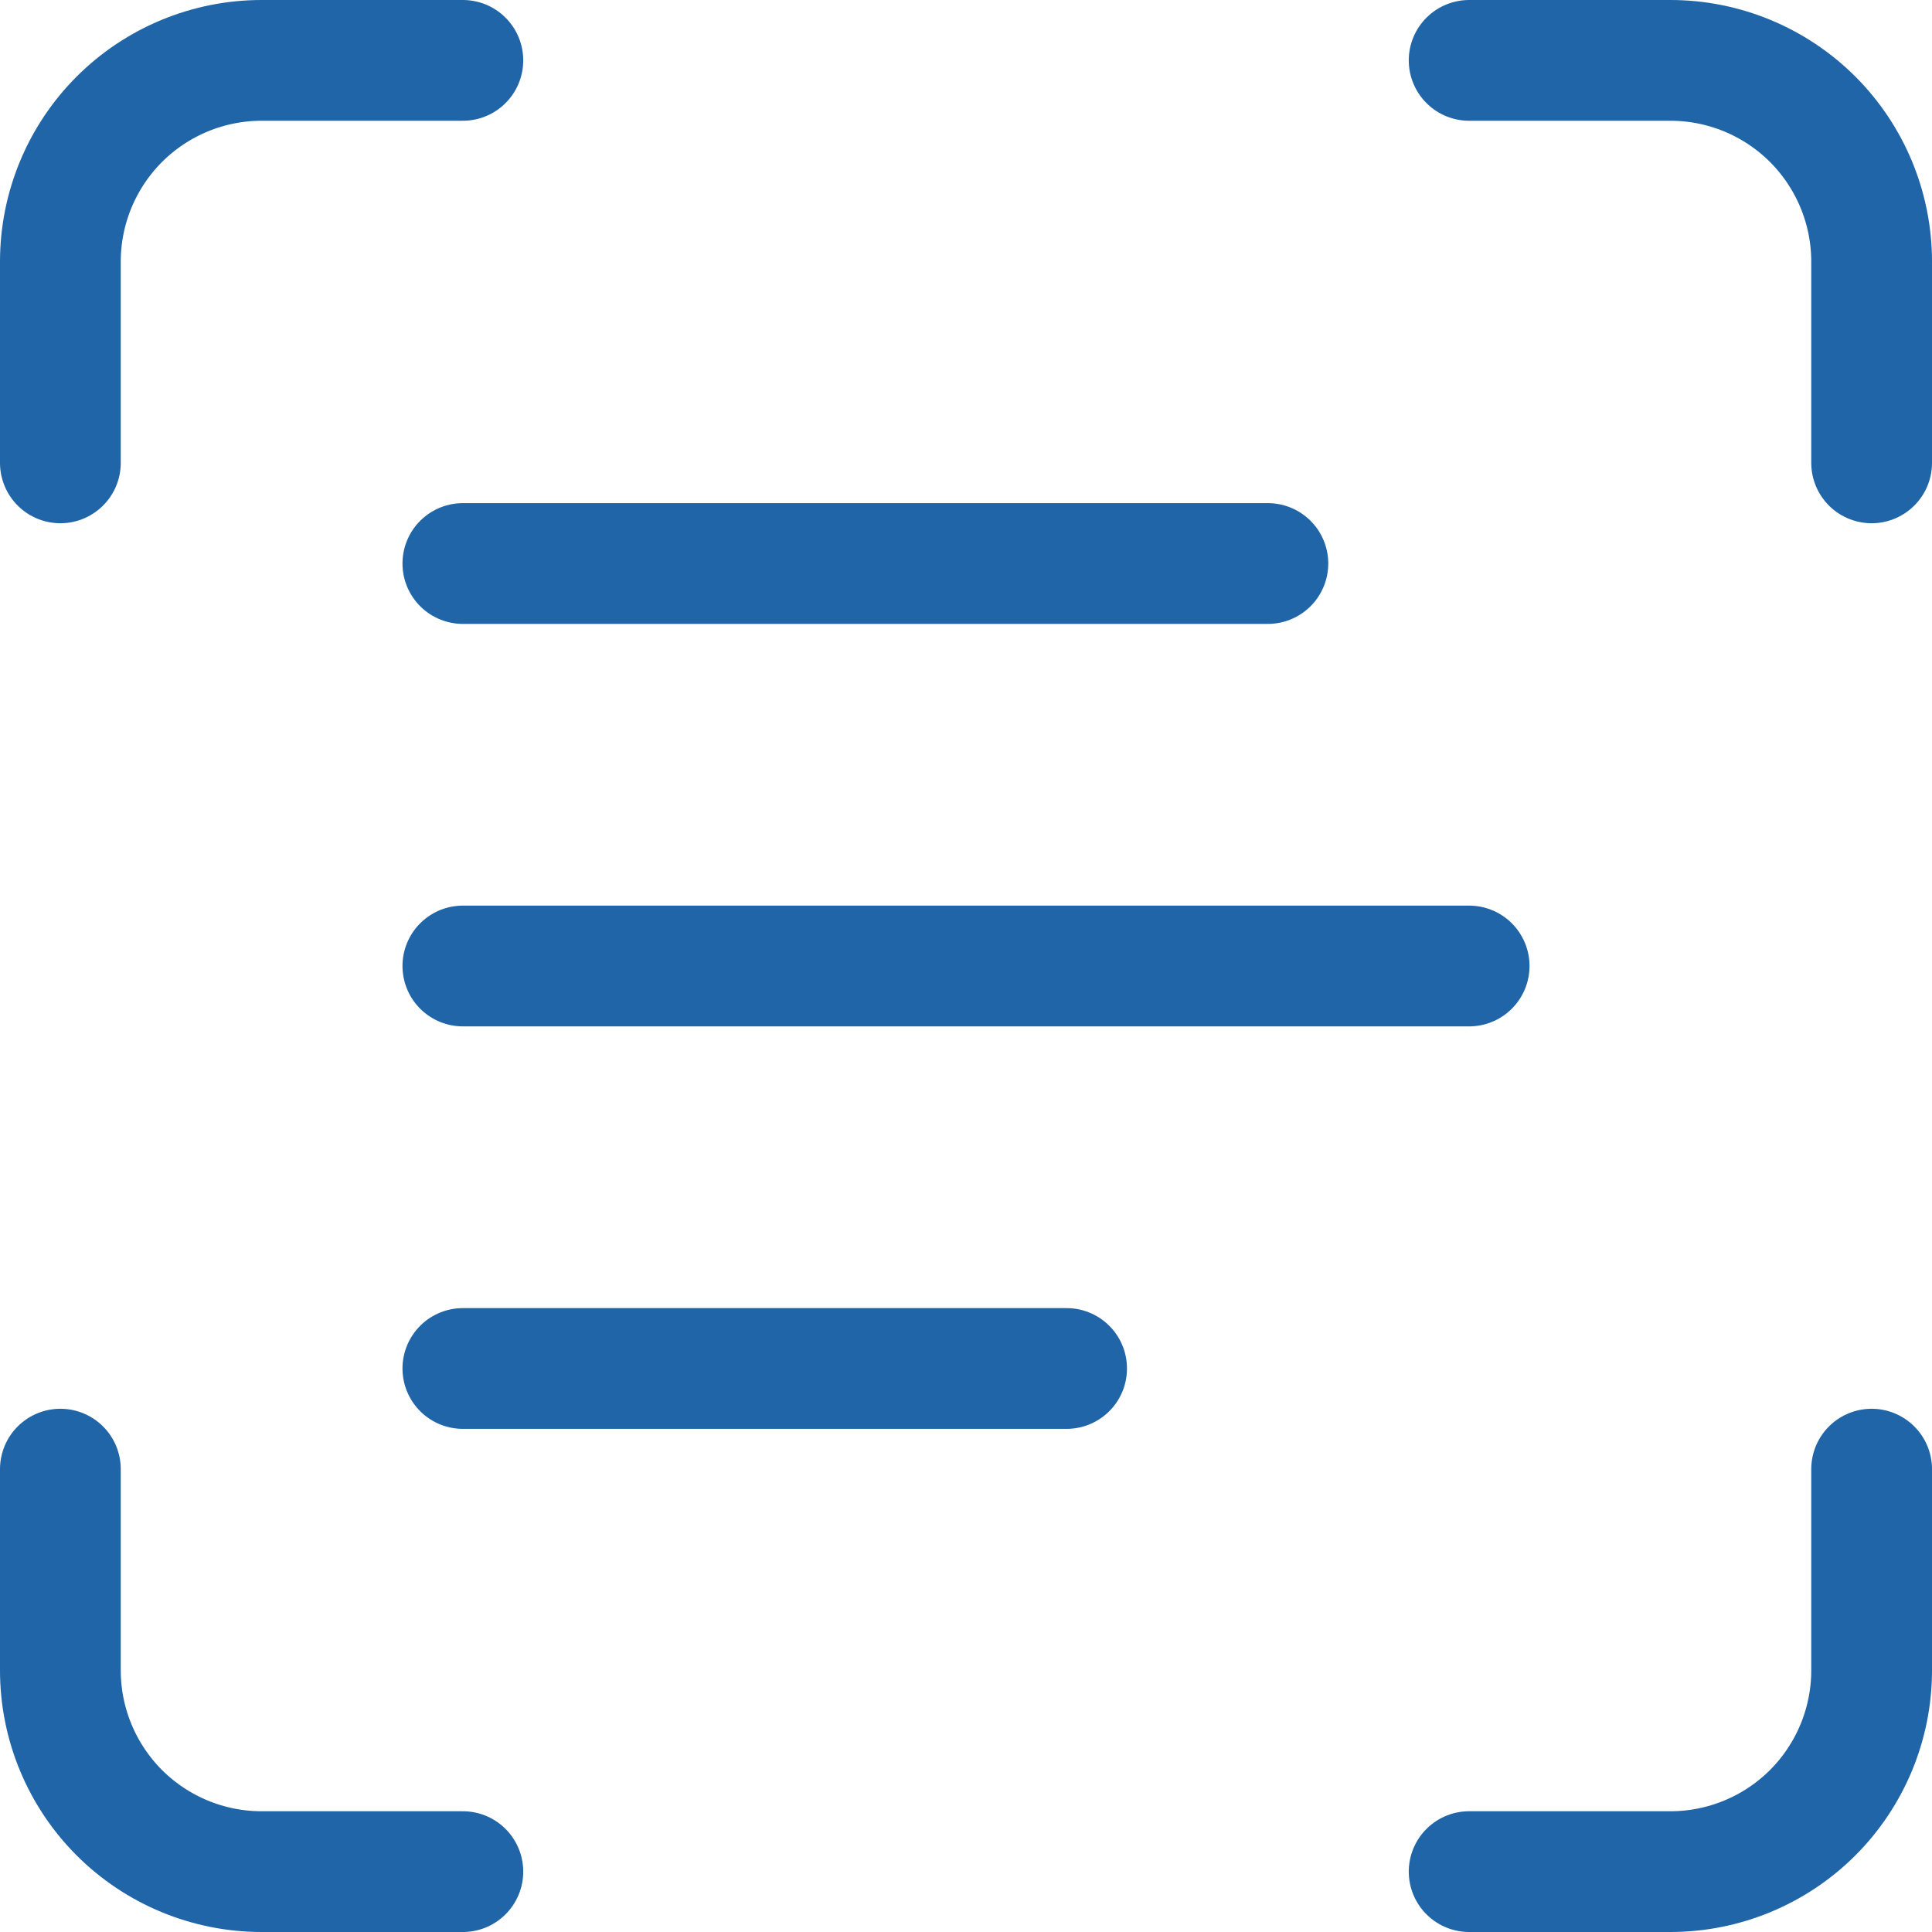 <svg width="40" height="40" viewBox="0 0 40 40" fill="none" xmlns="http://www.w3.org/2000/svg">
<path d="M1.25 9.583V5.417C1.25 4.312 1.689 3.252 2.47 2.47C3.252 1.689 4.312 1.25 5.417 1.25H9.583M30.417 1.25H34.583C35.688 1.25 36.748 1.689 37.53 2.47C38.311 3.252 38.75 4.312 38.75 5.417V9.583M38.75 30.417V34.583C38.75 35.688 38.311 36.748 37.53 37.53C36.748 38.311 35.688 38.75 34.583 38.75H30.417M9.583 38.75H5.417C4.312 38.75 3.252 38.311 2.47 37.53C1.689 36.748 1.25 35.688 1.25 34.583V30.417M9.583 11.667H26.25M9.583 20H30.417M9.583 28.333H22.083" stroke="#1F65A7" stroke-width="2.5" stroke-linecap="round" stroke-linejoin="round"/>
</svg>
